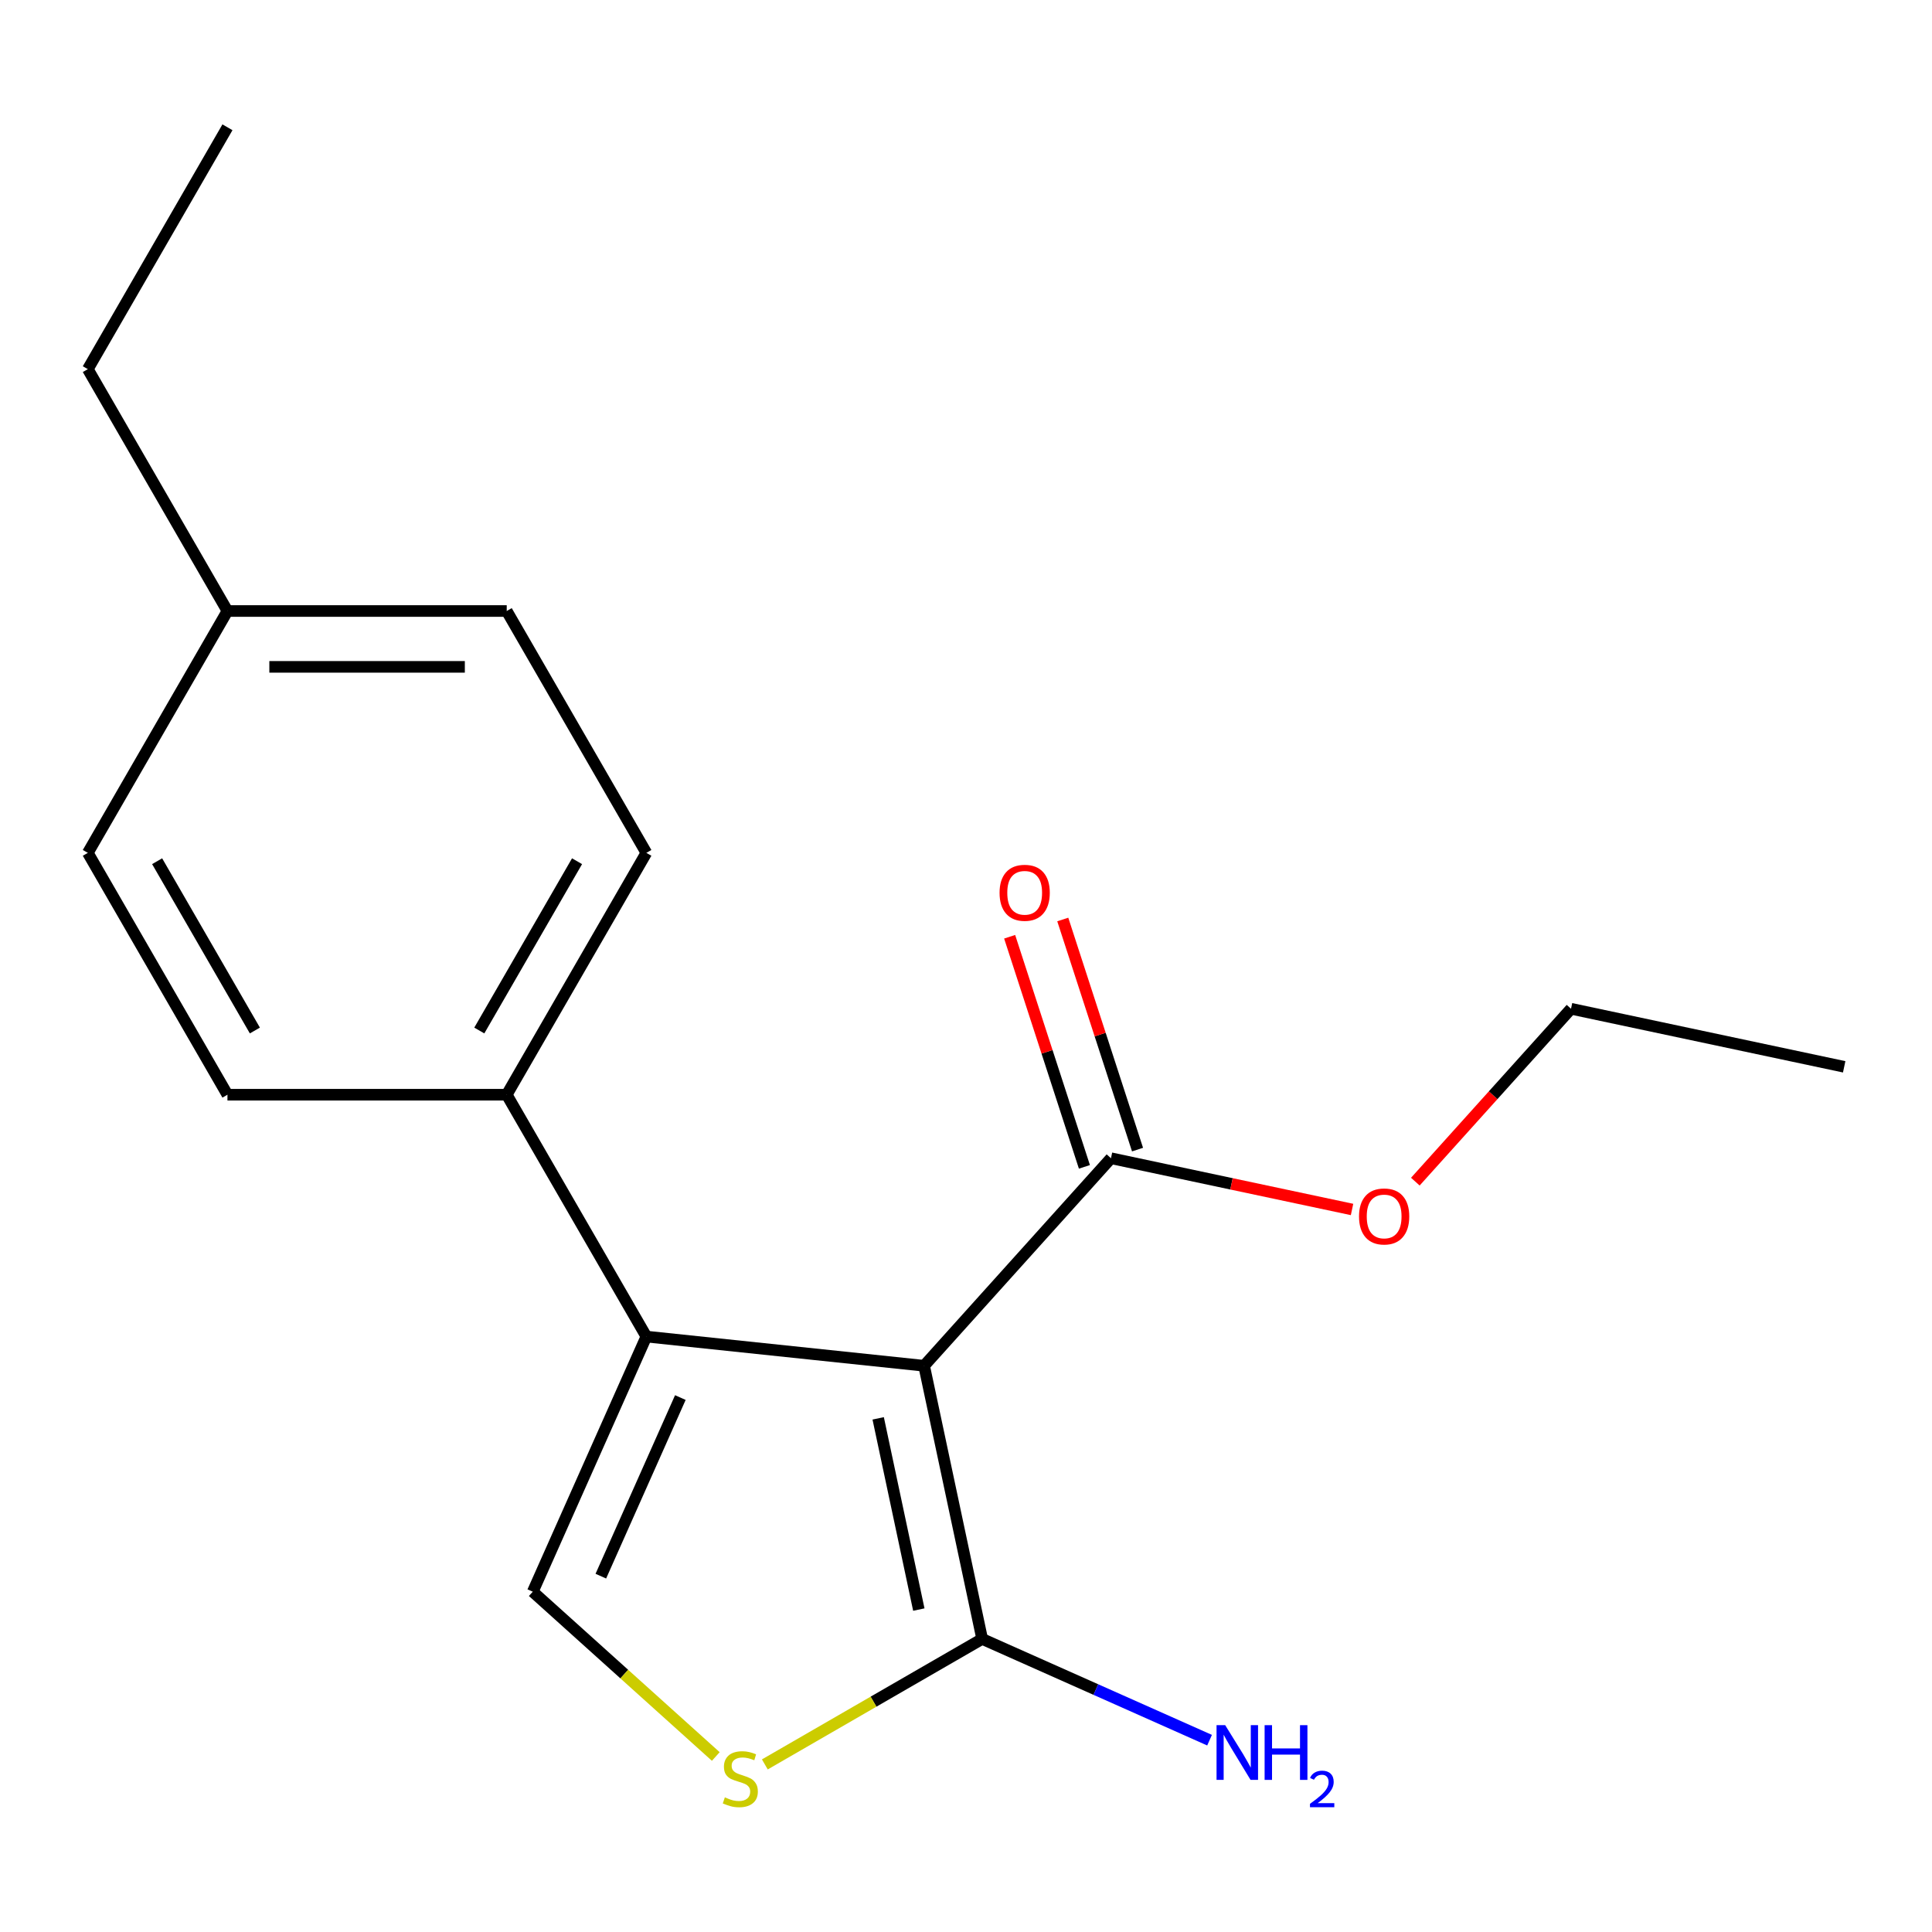 <?xml version='1.0' encoding='iso-8859-1'?>
<svg version='1.1' baseProfile='full'
              xmlns='http://www.w3.org/2000/svg'
                      xmlns:rdkit='http://www.rdkit.org/xml'
                      xmlns:xlink='http://www.w3.org/1999/xlink'
                  xml:space='preserve'
width='1000px' height='1000px' viewBox='0 0 1000 1000'>
<!-- END OF HEADER -->
<rect style='opacity:1.0;fill:#FFFFFF;stroke:none' width='1000' height='1000' x='0' y='0'> </rect>
<path class='bond-0' d='M 478.315,706.919 L 334.556,691.809' style='fill:none;fill-rule:evenodd;stroke:#000000;stroke-width:6px;stroke-linecap:butt;stroke-linejoin:miter;stroke-opacity:1' />
<path class='bond-1' d='M 478.315,706.919 L 508.369,848.311' style='fill:none;fill-rule:evenodd;stroke:#000000;stroke-width:6px;stroke-linecap:butt;stroke-linejoin:miter;stroke-opacity:1' />
<path class='bond-1' d='M 454.545,734.139 L 475.582,833.113' style='fill:none;fill-rule:evenodd;stroke:#000000;stroke-width:6px;stroke-linecap:butt;stroke-linejoin:miter;stroke-opacity:1' />
<path class='bond-4' d='M 478.315,706.919 L 575.038,599.497' style='fill:none;fill-rule:evenodd;stroke:#000000;stroke-width:6px;stroke-linecap:butt;stroke-linejoin:miter;stroke-opacity:1' />
<path class='bond-2' d='M 334.556,691.809 L 275.762,823.863' style='fill:none;fill-rule:evenodd;stroke:#000000;stroke-width:6px;stroke-linecap:butt;stroke-linejoin:miter;stroke-opacity:1' />
<path class='bond-2' d='M 352.148,723.376 L 310.992,815.814' style='fill:none;fill-rule:evenodd;stroke:#000000;stroke-width:6px;stroke-linecap:butt;stroke-linejoin:miter;stroke-opacity:1' />
<path class='bond-5' d='M 334.556,691.809 L 262.281,566.625' style='fill:none;fill-rule:evenodd;stroke:#000000;stroke-width:6px;stroke-linecap:butt;stroke-linejoin:miter;stroke-opacity:1' />
<path class='bond-3' d='M 508.369,848.311 L 452.123,880.784' style='fill:none;fill-rule:evenodd;stroke:#000000;stroke-width:6px;stroke-linecap:butt;stroke-linejoin:miter;stroke-opacity:1' />
<path class='bond-3' d='M 452.123,880.784 L 395.878,913.258' style='fill:none;fill-rule:evenodd;stroke:#CCCC00;stroke-width:6px;stroke-linecap:butt;stroke-linejoin:miter;stroke-opacity:1' />
<path class='bond-7' d='M 508.369,848.311 L 567.219,874.513' style='fill:none;fill-rule:evenodd;stroke:#000000;stroke-width:6px;stroke-linecap:butt;stroke-linejoin:miter;stroke-opacity:1' />
<path class='bond-7' d='M 567.219,874.513 L 626.069,900.714' style='fill:none;fill-rule:evenodd;stroke:#0000FF;stroke-width:6px;stroke-linecap:butt;stroke-linejoin:miter;stroke-opacity:1' />
<path class='bond-18' d='M 275.762,823.863 L 323.126,866.51' style='fill:none;fill-rule:evenodd;stroke:#000000;stroke-width:6px;stroke-linecap:butt;stroke-linejoin:miter;stroke-opacity:1' />
<path class='bond-18' d='M 323.126,866.51 L 370.49,909.157' style='fill:none;fill-rule:evenodd;stroke:#CCCC00;stroke-width:6px;stroke-linecap:butt;stroke-linejoin:miter;stroke-opacity:1' />
<path class='bond-6' d='M 588.786,595.03 L 569.436,535.479' style='fill:none;fill-rule:evenodd;stroke:#000000;stroke-width:6px;stroke-linecap:butt;stroke-linejoin:miter;stroke-opacity:1' />
<path class='bond-6' d='M 569.436,535.479 L 550.087,475.928' style='fill:none;fill-rule:evenodd;stroke:#FF0000;stroke-width:6px;stroke-linecap:butt;stroke-linejoin:miter;stroke-opacity:1' />
<path class='bond-6' d='M 561.291,603.964 L 541.941,544.413' style='fill:none;fill-rule:evenodd;stroke:#000000;stroke-width:6px;stroke-linecap:butt;stroke-linejoin:miter;stroke-opacity:1' />
<path class='bond-6' d='M 541.941,544.413 L 522.592,484.862' style='fill:none;fill-rule:evenodd;stroke:#FF0000;stroke-width:6px;stroke-linecap:butt;stroke-linejoin:miter;stroke-opacity:1' />
<path class='bond-10' d='M 575.038,599.497 L 637.427,612.758' style='fill:none;fill-rule:evenodd;stroke:#000000;stroke-width:6px;stroke-linecap:butt;stroke-linejoin:miter;stroke-opacity:1' />
<path class='bond-10' d='M 637.427,612.758 L 699.816,626.019' style='fill:none;fill-rule:evenodd;stroke:#FF0000;stroke-width:6px;stroke-linecap:butt;stroke-linejoin:miter;stroke-opacity:1' />
<path class='bond-8' d='M 262.281,566.625 L 334.556,441.44' style='fill:none;fill-rule:evenodd;stroke:#000000;stroke-width:6px;stroke-linecap:butt;stroke-linejoin:miter;stroke-opacity:1' />
<path class='bond-8' d='M 248.085,533.392 L 298.678,445.763' style='fill:none;fill-rule:evenodd;stroke:#000000;stroke-width:6px;stroke-linecap:butt;stroke-linejoin:miter;stroke-opacity:1' />
<path class='bond-9' d='M 262.281,566.625 L 117.73,566.625' style='fill:none;fill-rule:evenodd;stroke:#000000;stroke-width:6px;stroke-linecap:butt;stroke-linejoin:miter;stroke-opacity:1' />
<path class='bond-11' d='M 334.556,441.44 L 262.281,316.256' style='fill:none;fill-rule:evenodd;stroke:#000000;stroke-width:6px;stroke-linecap:butt;stroke-linejoin:miter;stroke-opacity:1' />
<path class='bond-12' d='M 117.73,566.625 L 45.455,441.44' style='fill:none;fill-rule:evenodd;stroke:#000000;stroke-width:6px;stroke-linecap:butt;stroke-linejoin:miter;stroke-opacity:1' />
<path class='bond-12' d='M 131.926,533.392 L 81.333,445.763' style='fill:none;fill-rule:evenodd;stroke:#000000;stroke-width:6px;stroke-linecap:butt;stroke-linejoin:miter;stroke-opacity:1' />
<path class='bond-15' d='M 732.578,611.617 L 772.866,566.873' style='fill:none;fill-rule:evenodd;stroke:#FF0000;stroke-width:6px;stroke-linecap:butt;stroke-linejoin:miter;stroke-opacity:1' />
<path class='bond-15' d='M 772.866,566.873 L 813.153,522.129' style='fill:none;fill-rule:evenodd;stroke:#000000;stroke-width:6px;stroke-linecap:butt;stroke-linejoin:miter;stroke-opacity:1' />
<path class='bond-19' d='M 262.281,316.256 L 117.73,316.256' style='fill:none;fill-rule:evenodd;stroke:#000000;stroke-width:6px;stroke-linecap:butt;stroke-linejoin:miter;stroke-opacity:1' />
<path class='bond-19' d='M 240.598,345.166 L 139.413,345.166' style='fill:none;fill-rule:evenodd;stroke:#000000;stroke-width:6px;stroke-linecap:butt;stroke-linejoin:miter;stroke-opacity:1' />
<path class='bond-13' d='M 45.455,441.44 L 117.73,316.256' style='fill:none;fill-rule:evenodd;stroke:#000000;stroke-width:6px;stroke-linecap:butt;stroke-linejoin:miter;stroke-opacity:1' />
<path class='bond-14' d='M 117.73,316.256 L 45.455,191.071' style='fill:none;fill-rule:evenodd;stroke:#000000;stroke-width:6px;stroke-linecap:butt;stroke-linejoin:miter;stroke-opacity:1' />
<path class='bond-16' d='M 45.455,191.071 L 117.73,65.886' style='fill:none;fill-rule:evenodd;stroke:#000000;stroke-width:6px;stroke-linecap:butt;stroke-linejoin:miter;stroke-opacity:1' />
<path class='bond-17' d='M 813.153,522.129 L 954.545,552.182' style='fill:none;fill-rule:evenodd;stroke:#000000;stroke-width:6px;stroke-linecap:butt;stroke-linejoin:miter;stroke-opacity:1' />
<path  class='atom-4' d='M 375.184 930.306
Q 375.504 930.426, 376.824 930.986
Q 378.144 931.546, 379.584 931.906
Q 381.064 932.226, 382.504 932.226
Q 385.184 932.226, 386.744 930.946
Q 388.304 929.626, 388.304 927.346
Q 388.304 925.786, 387.504 924.826
Q 386.744 923.866, 385.544 923.346
Q 384.344 922.826, 382.344 922.226
Q 379.824 921.466, 378.304 920.746
Q 376.824 920.026, 375.744 918.506
Q 374.704 916.986, 374.704 914.426
Q 374.704 910.866, 377.104 908.666
Q 379.544 906.466, 384.344 906.466
Q 387.624 906.466, 391.344 908.026
L 390.424 911.106
Q 387.024 909.706, 384.464 909.706
Q 381.704 909.706, 380.184 910.866
Q 378.664 911.986, 378.704 913.946
Q 378.704 915.466, 379.464 916.386
Q 380.264 917.306, 381.384 917.826
Q 382.544 918.346, 384.464 918.946
Q 387.024 919.746, 388.544 920.546
Q 390.064 921.346, 391.144 922.986
Q 392.264 924.586, 392.264 927.346
Q 392.264 931.266, 389.624 933.386
Q 387.024 935.466, 382.664 935.466
Q 380.144 935.466, 378.224 934.906
Q 376.344 934.386, 374.104 933.466
L 375.184 930.306
' fill='#CCCC00'/>
<path  class='atom-7' d='M 517.37 462.101
Q 517.37 455.301, 520.73 451.501
Q 524.09 447.701, 530.37 447.701
Q 536.65 447.701, 540.01 451.501
Q 543.37 455.301, 543.37 462.101
Q 543.37 468.981, 539.97 472.901
Q 536.57 476.781, 530.37 476.781
Q 524.13 476.781, 520.73 472.901
Q 517.37 469.021, 517.37 462.101
M 530.37 473.581
Q 534.69 473.581, 537.01 470.701
Q 539.37 467.781, 539.37 462.101
Q 539.37 456.541, 537.01 453.741
Q 534.69 450.901, 530.37 450.901
Q 526.05 450.901, 523.69 453.701
Q 521.37 456.501, 521.37 462.101
Q 521.37 467.821, 523.69 470.701
Q 526.05 473.581, 530.37 473.581
' fill='#FF0000'/>
<path  class='atom-8' d='M 634.162 892.945
L 643.442 907.945
Q 644.362 909.425, 645.842 912.105
Q 647.322 914.785, 647.402 914.945
L 647.402 892.945
L 651.162 892.945
L 651.162 921.265
L 647.282 921.265
L 637.322 904.865
Q 636.162 902.945, 634.922 900.745
Q 633.722 898.545, 633.362 897.865
L 633.362 921.265
L 629.682 921.265
L 629.682 892.945
L 634.162 892.945
' fill='#0000FF'/>
<path  class='atom-8' d='M 654.562 892.945
L 658.402 892.945
L 658.402 904.985
L 672.882 904.985
L 672.882 892.945
L 676.722 892.945
L 676.722 921.265
L 672.882 921.265
L 672.882 908.185
L 658.402 908.185
L 658.402 921.265
L 654.562 921.265
L 654.562 892.945
' fill='#0000FF'/>
<path  class='atom-8' d='M 678.095 920.272
Q 678.782 918.503, 680.418 917.526
Q 682.055 916.523, 684.326 916.523
Q 687.15 916.523, 688.734 918.054
Q 690.318 919.585, 690.318 922.304
Q 690.318 925.076, 688.259 927.664
Q 686.226 930.251, 682.002 933.313
L 690.635 933.313
L 690.635 935.425
L 678.042 935.425
L 678.042 933.656
Q 681.527 931.175, 683.586 929.327
Q 685.672 927.479, 686.675 925.816
Q 687.678 924.152, 687.678 922.436
Q 687.678 920.641, 686.781 919.638
Q 685.883 918.635, 684.326 918.635
Q 682.821 918.635, 681.818 919.242
Q 680.814 919.849, 680.102 921.196
L 678.095 920.272
' fill='#0000FF'/>
<path  class='atom-11' d='M 703.43 629.631
Q 703.43 622.831, 706.79 619.031
Q 710.15 615.231, 716.43 615.231
Q 722.71 615.231, 726.07 619.031
Q 729.43 622.831, 729.43 629.631
Q 729.43 636.511, 726.03 640.431
Q 722.63 644.311, 716.43 644.311
Q 710.19 644.311, 706.79 640.431
Q 703.43 636.551, 703.43 629.631
M 716.43 641.111
Q 720.75 641.111, 723.07 638.231
Q 725.43 635.311, 725.43 629.631
Q 725.43 624.071, 723.07 621.271
Q 720.75 618.431, 716.43 618.431
Q 712.11 618.431, 709.75 621.231
Q 707.43 624.031, 707.43 629.631
Q 707.43 635.351, 709.75 638.231
Q 712.11 641.111, 716.43 641.111
' fill='#FF0000'/>
</svg>
